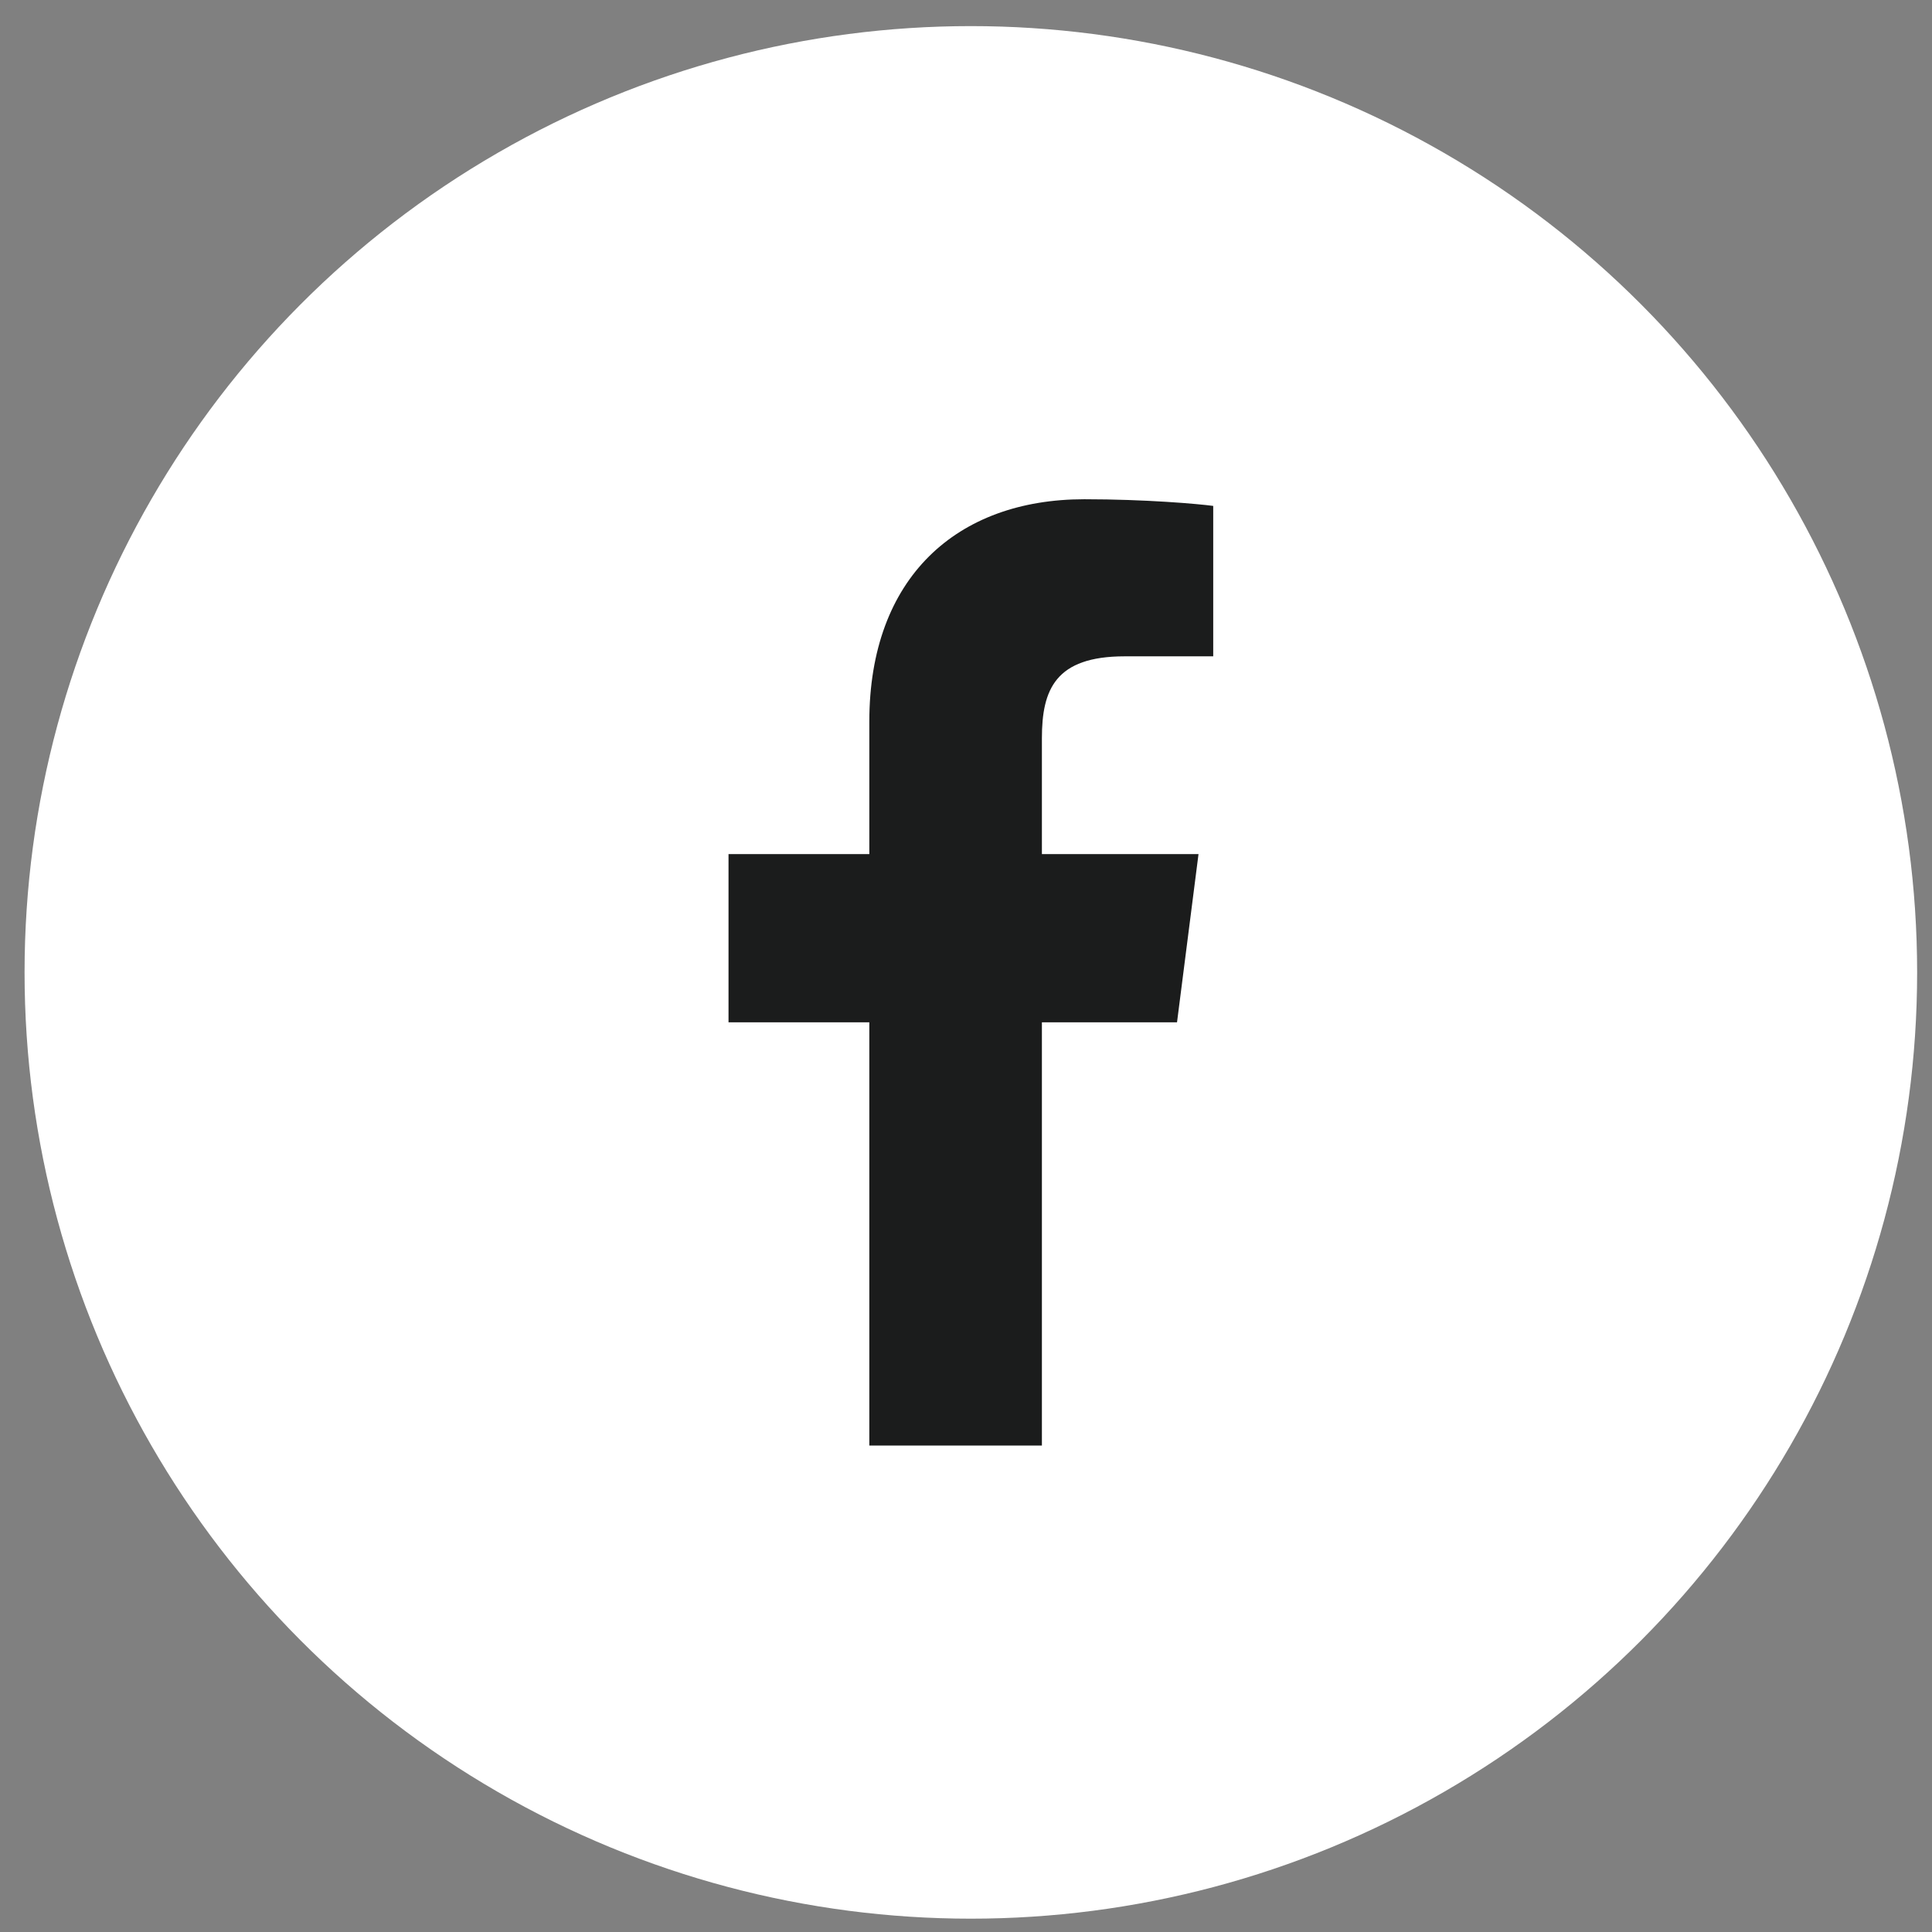 <?xml version="1.0" encoding="utf-8"?>
<svg width="49" height="49" viewBox="0 0 49 49" fill="none" xmlns="http://www.w3.org/2000/svg">
<rect x="0" y="0" width="49" height="49" fill="#808080" stroke="none"/>
<circle cx="24.623" cy="24.662" r="24" fill="white"/>
<path d="M22.048 36.662V25.928H18.477V21.662H22.048V18.301C22.048 14.65 24.265 12.662 27.501 12.662C29.052 12.662 30.383 12.779 30.77 12.831V16.646H28.525C26.765 16.646 26.425 17.49 26.425 18.723V21.662H30.397L29.852 25.928H26.425V36.662" fill="#1B1C1C"/>
</svg>